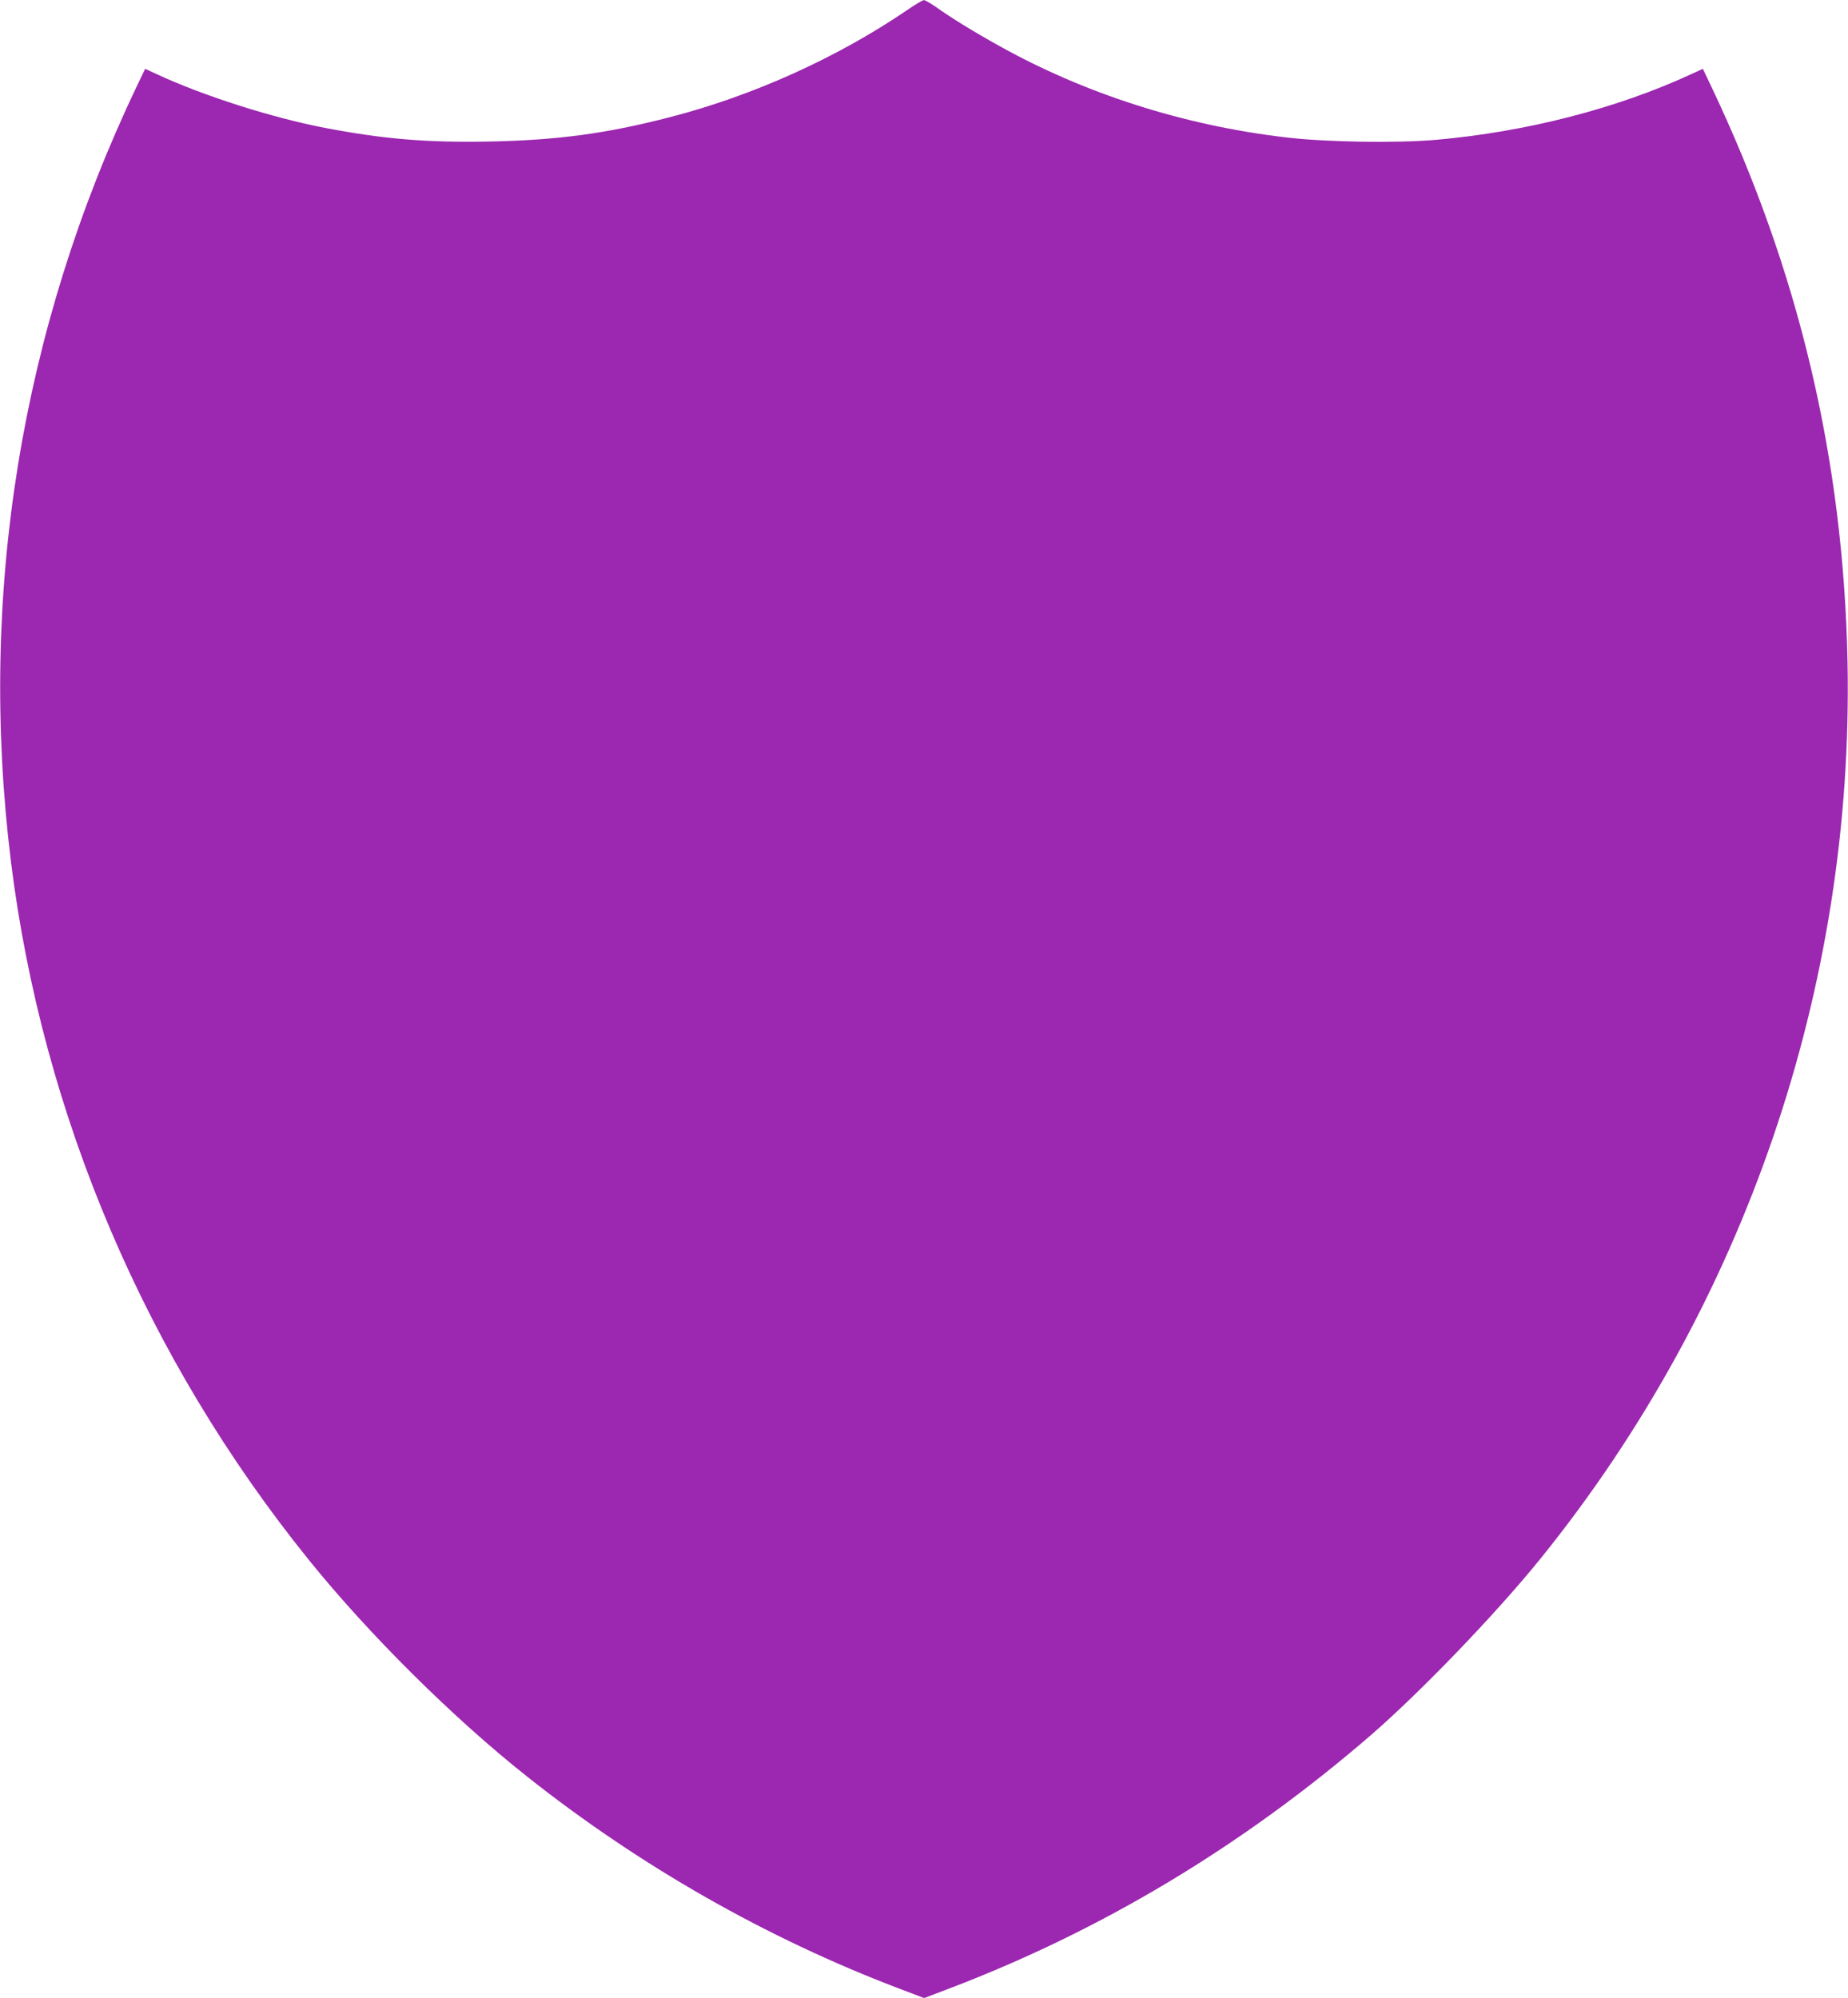 <?xml version="1.0" standalone="no"?>
<!DOCTYPE svg PUBLIC "-//W3C//DTD SVG 20010904//EN"
 "http://www.w3.org/TR/2001/REC-SVG-20010904/DTD/svg10.dtd">
<svg version="1.0" xmlns="http://www.w3.org/2000/svg"
 width="1184pt" height="1280pt" viewBox="0 0 1184 1280"
 preserveAspectRatio="xMidYMid meet">
<g transform="translate(0,1280) scale(0.1,-0.1)"
fill="#9c27b0" stroke="none">
<path d="M5810 12734 c-445 -303 -985 -547 -1515 -684 -409 -106 -726 -149
-1170 -157 -393 -7 -667 16 -1040 87 -339 65 -780 205 -1081 345 l-74 34 -56
-117 c-740 -1552 -1015 -3251 -804 -4962 202 -1626 866 -3183 1909 -4475 384
-476 924 -1012 1396 -1386 722 -573 1536 -1037 2383 -1359 l163 -62 152 58
c983 373 1887 916 2707 1624 322 279 804 780 1091 1135 1309 1621 2007 3663
1966 5745 -27 1303 -312 2508 -876 3692 l-51 107 -74 -34 c-478 -221 -1058
-370 -1636 -421 -251 -22 -709 -15 -964 16 -653 77 -1285 279 -1838 588 -160
89 -308 180 -404 249 -34 23 -68 43 -75 42 -8 0 -57 -29 -109 -65z"/>
</g>
</svg>
